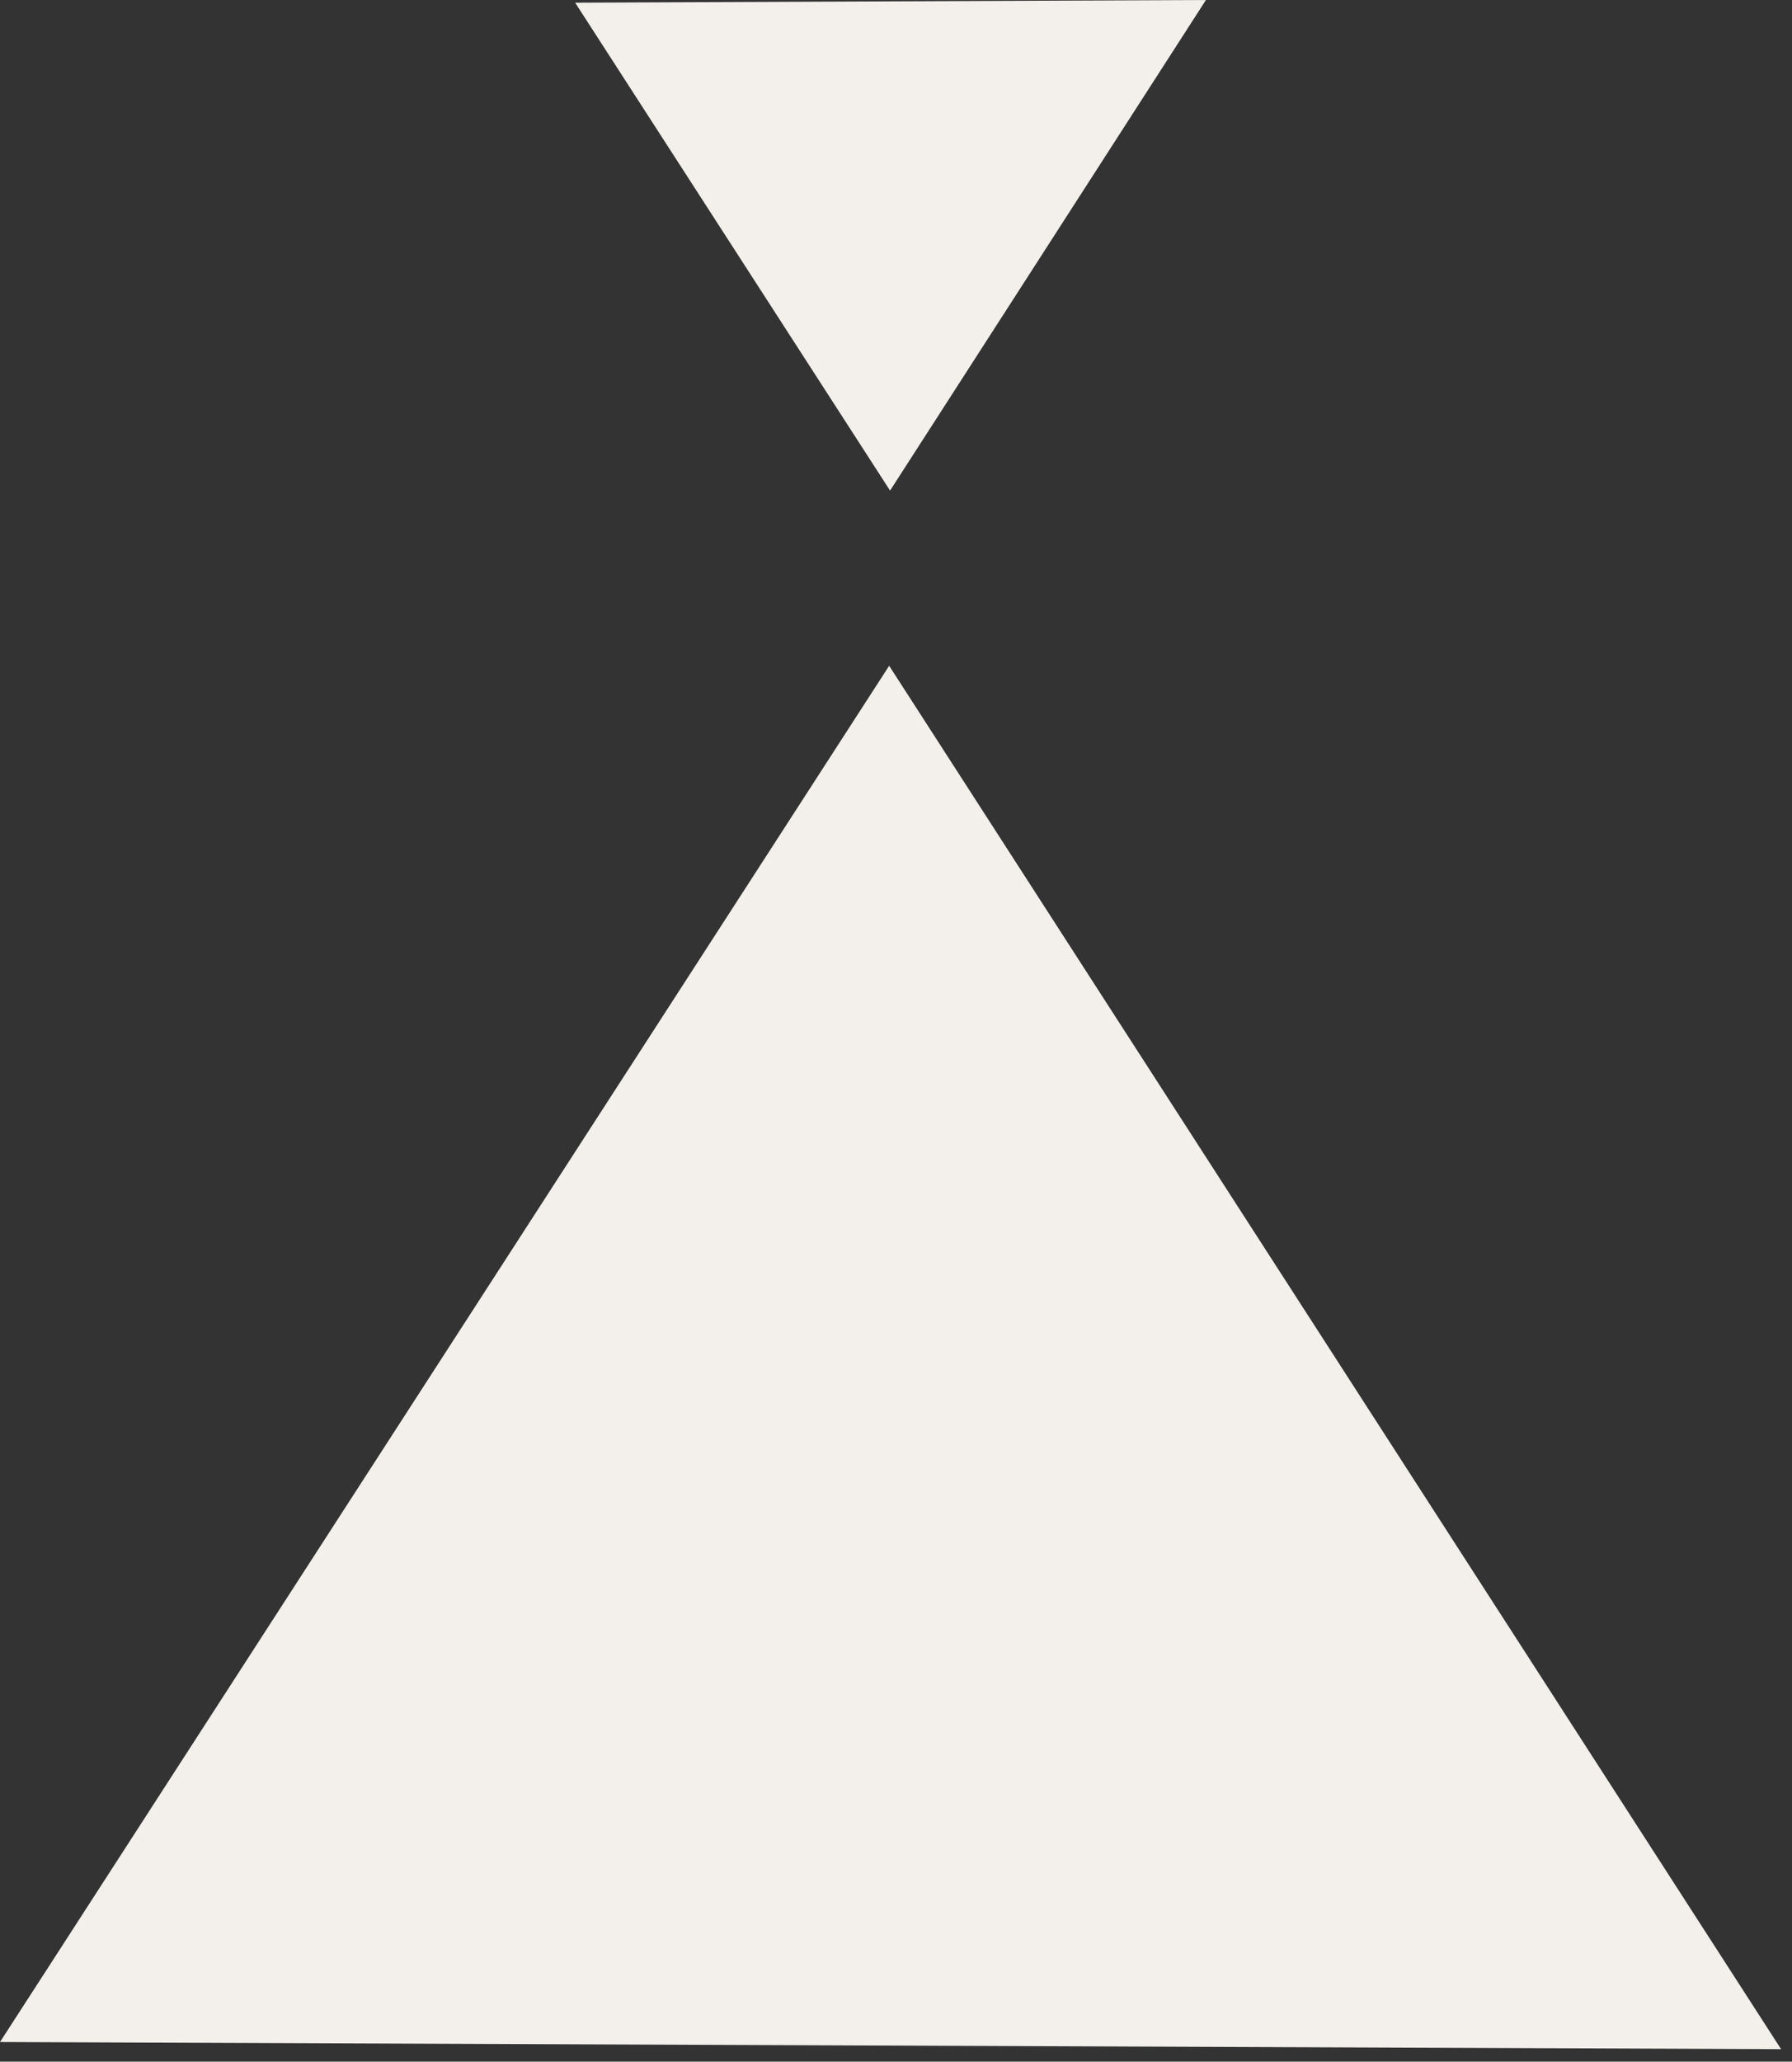 <?xml version="1.0" encoding="UTF-8"?> <svg xmlns="http://www.w3.org/2000/svg" viewBox="1986.955 2485 26.091 30" width="26.091" height="30"><rect x="1986.955" y="2485" width="26.091" height="30" fill="#333333" stroke="none"/><path fill="#f3f0ec" stroke="none" fill-opacity="1" stroke-width="1" stroke-opacity="1" color="rgb(51, 51, 51)" id="tSvg16089f280ed" title="Path 1" d="M 2012.887 2514.818 C 2008.559 2508.108 2004.23 2501.398 1999.901 2494.688 C 1995.586 2501.363 1991.27 2508.039 1986.955 2514.714C 1995.599 2514.749 2004.243 2514.783 2012.887 2514.818Z"></path><path fill="#f3f0ec" stroke="none" fill-opacity="1" stroke-width="1" stroke-opacity="1" color="rgb(51, 51, 51)" id="tSvgef759d0be7" title="Path 2" d="M 2004.513 2485 C 2002.98 2487.38 2001.447 2489.759 1999.914 2492.139 C 1998.386 2489.772 1996.858 2487.406 1995.329 2485.039C 1998.39 2485.026 2001.451 2485.013 2004.513 2485Z"></path><defs> </defs></svg> 